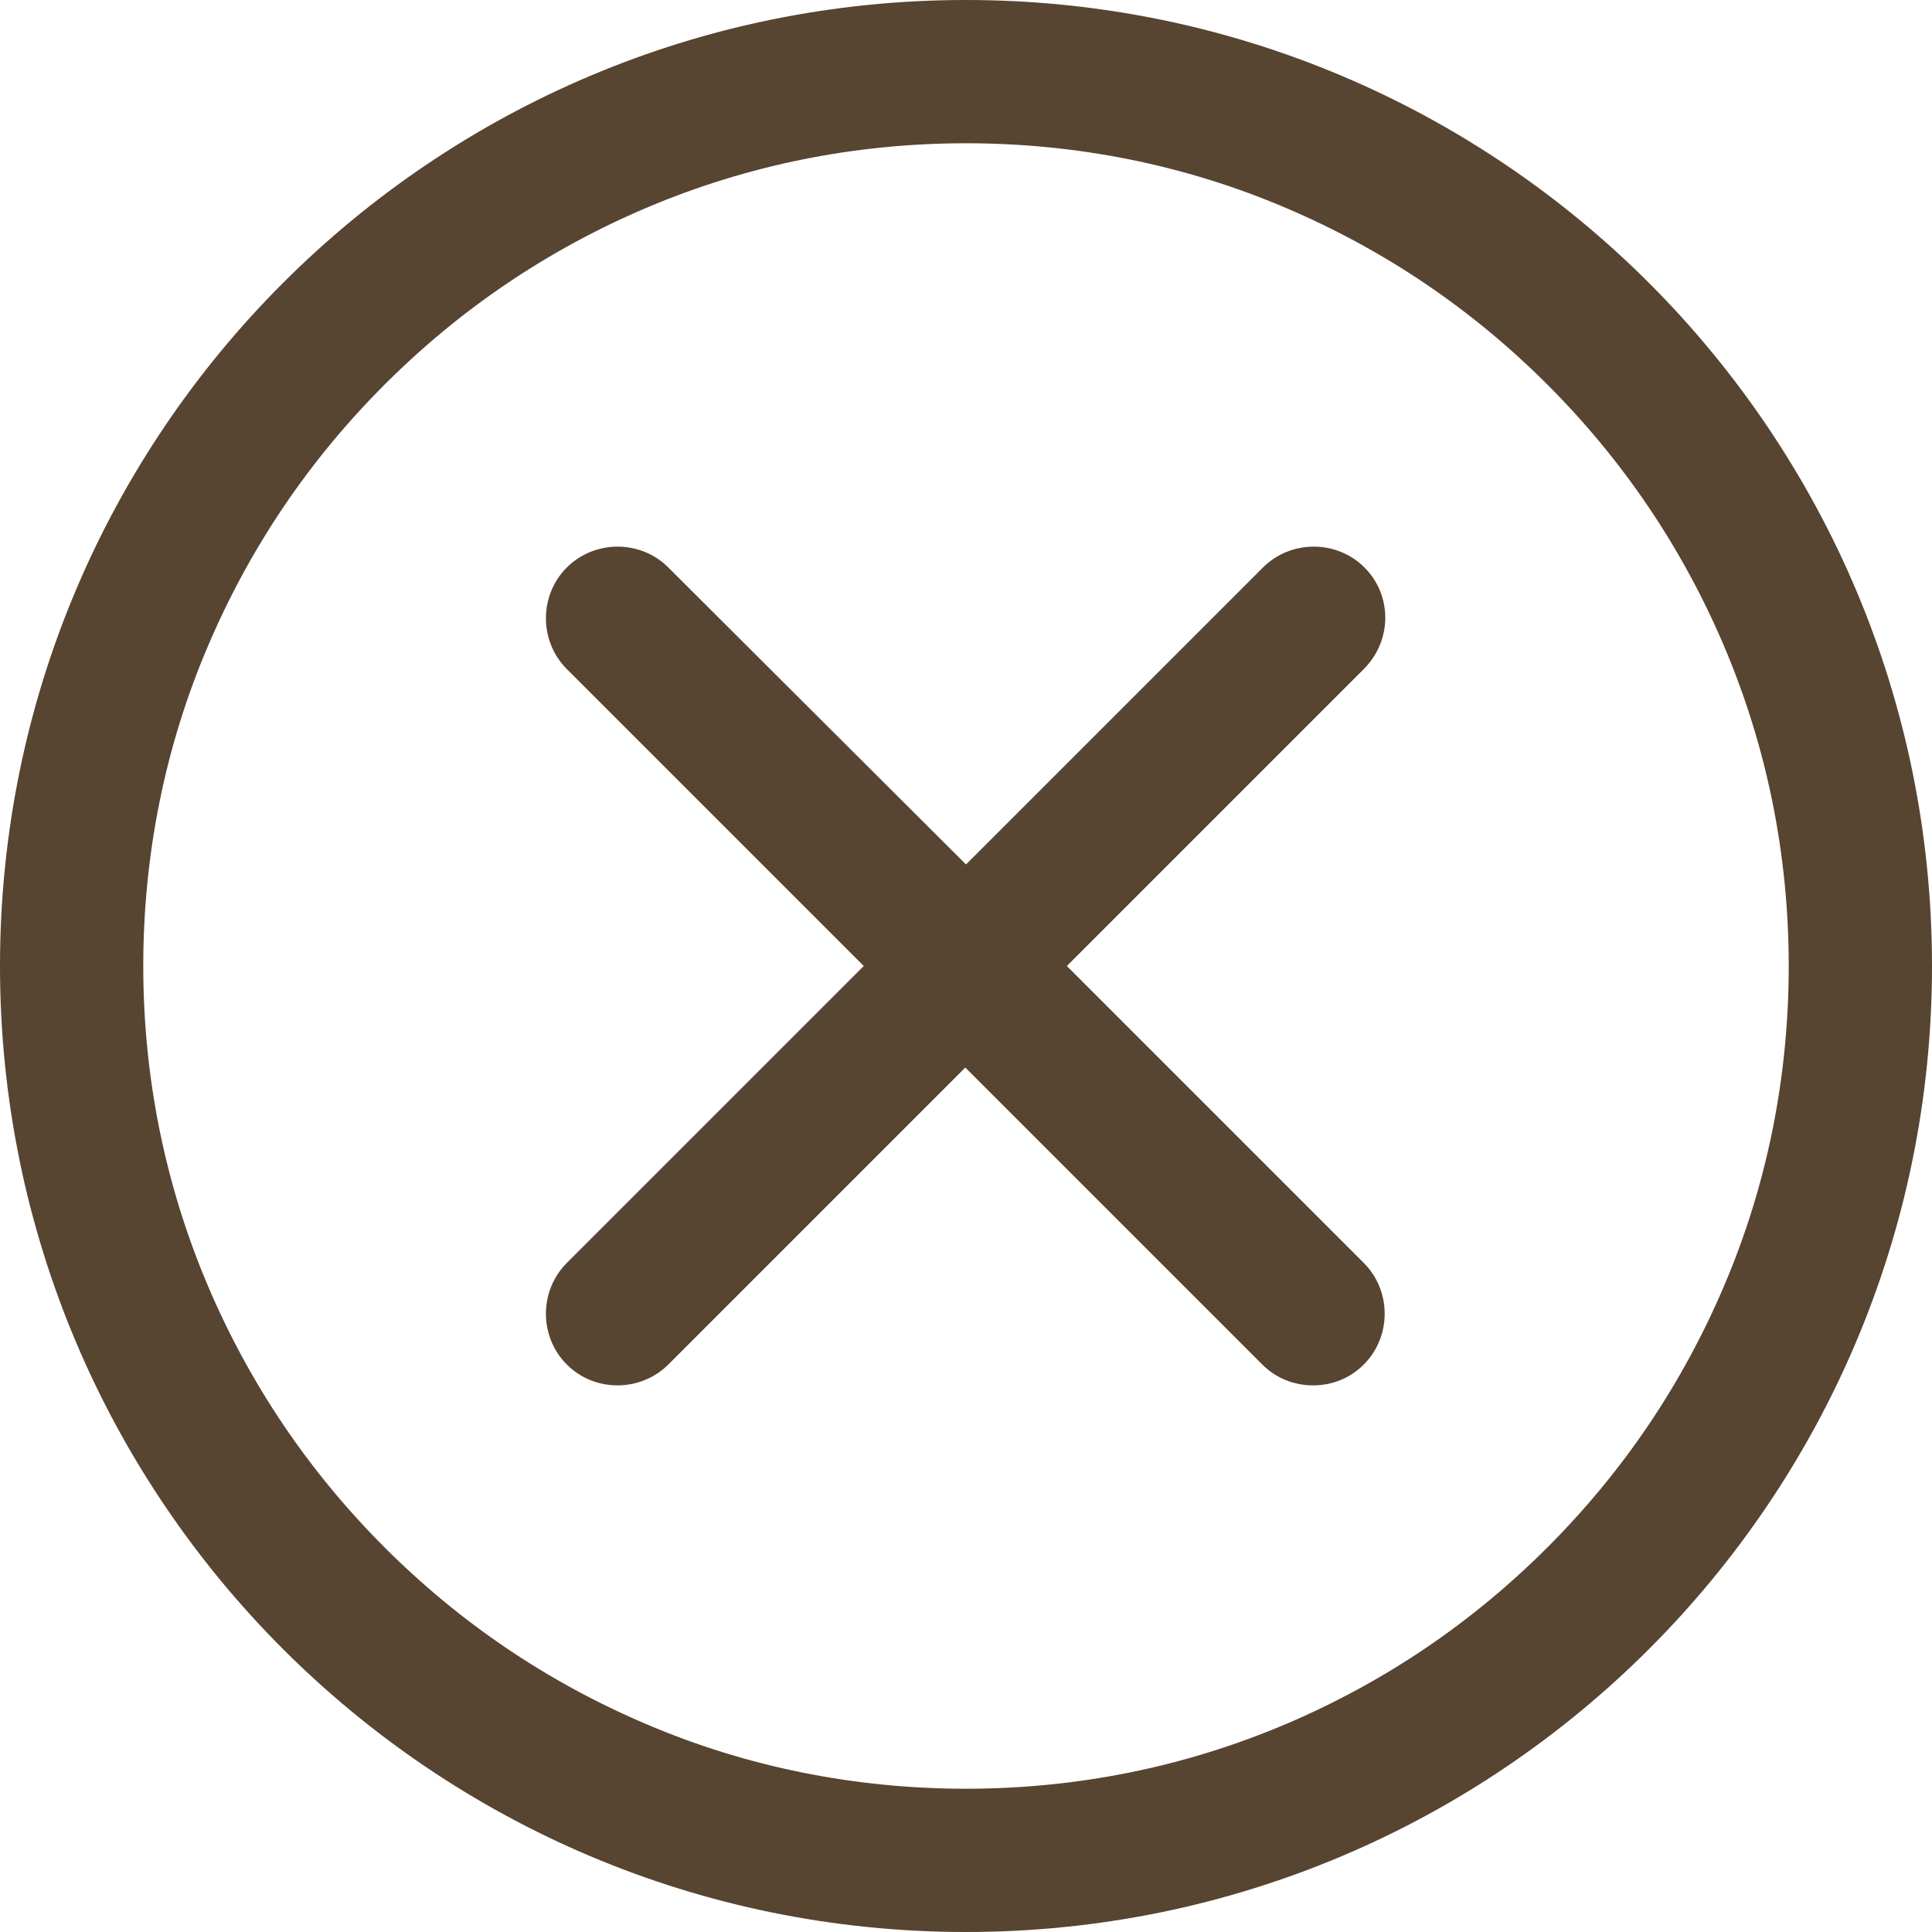 <?xml version="1.0" encoding="UTF-8"?> <svg xmlns="http://www.w3.org/2000/svg" xmlns:xlink="http://www.w3.org/1999/xlink" version="1.1" x="0px" y="0px" viewBox="0 0 27.78 27.78" style="enable-background:new 0 0 27.78 27.78;" xml:space="preserve"> <style type="text/css"> .st0{fill:#43785B;} .st1{fill:#A2956A;} .st2{opacity:0.3;} .st3{fill:none;stroke:#F0EADE;stroke-width:2.551;stroke-miterlimit:10;} .st4{fill:#574431;} .st5{fill:#F0EADE;} .st6{fill:#E0D9C7;} .st7{fill:#574431;stroke:#E0D9C7;stroke-width:0.3;stroke-miterlimit:10;} .st8{opacity:0.36;} </style> <g id="Шар_2"> </g> <g id="Шар_1"> <g id="b_00000106114716917797330210000004936049195817615263_"> <g> <path class="st4" d="M13.89,0C6.22,0,0,6.22,0,13.89s6.22,13.89,13.89,13.89s13.89-6.22,13.89-13.89S21.56,0,13.89,0z M22.25,22.25c-1.09,1.09-2.35,1.94-3.76,2.54c-1.46,0.62-3.01,0.93-4.6,0.93s-3.15-0.31-4.6-0.93c-1.41-0.6-2.67-1.45-3.76-2.54 c-1.09-1.09-1.94-2.35-2.54-3.76c-0.62-1.46-0.93-3.01-0.93-4.6s0.31-3.15,0.93-4.6c0.6-1.41,1.45-2.67,2.54-3.76 s2.35-1.94,3.76-2.54c1.46-0.62,3.01-0.93,4.6-0.93s3.15,0.31,4.6,0.93c1.41,0.6,2.67,1.45,3.76,2.54 c1.09,1.09,1.94,2.35,2.54,3.76c0.62,1.46,0.93,3.01,0.93,4.6s-0.31,3.15-0.93,4.6C24.19,19.9,23.34,21.16,22.25,22.25z"></path> <path class="st4" d="M19.62,8.16c-0.4-0.4-1.06-0.4-1.46,0l-4.27,4.27L9.61,8.16c-0.4-0.4-1.06-0.4-1.46,0 c-0.4,0.4-0.4,1.06,0,1.46l4.27,4.27l-4.27,4.27c-0.4,0.4-0.4,1.06,0,1.46c0.2,0.2,0.46,0.3,0.73,0.3c0.26,0,0.53-0.1,0.73-0.3 l4.27-4.27l4.27,4.27c0.2,0.2,0.46,0.3,0.73,0.3s0.53-0.1,0.73-0.3c0.4-0.4,0.4-1.06,0-1.46l-4.27-4.27l4.27-4.27 C20.02,9.21,20.02,8.56,19.62,8.16L19.62,8.16z"></path> </g> </g> </g> </svg> 